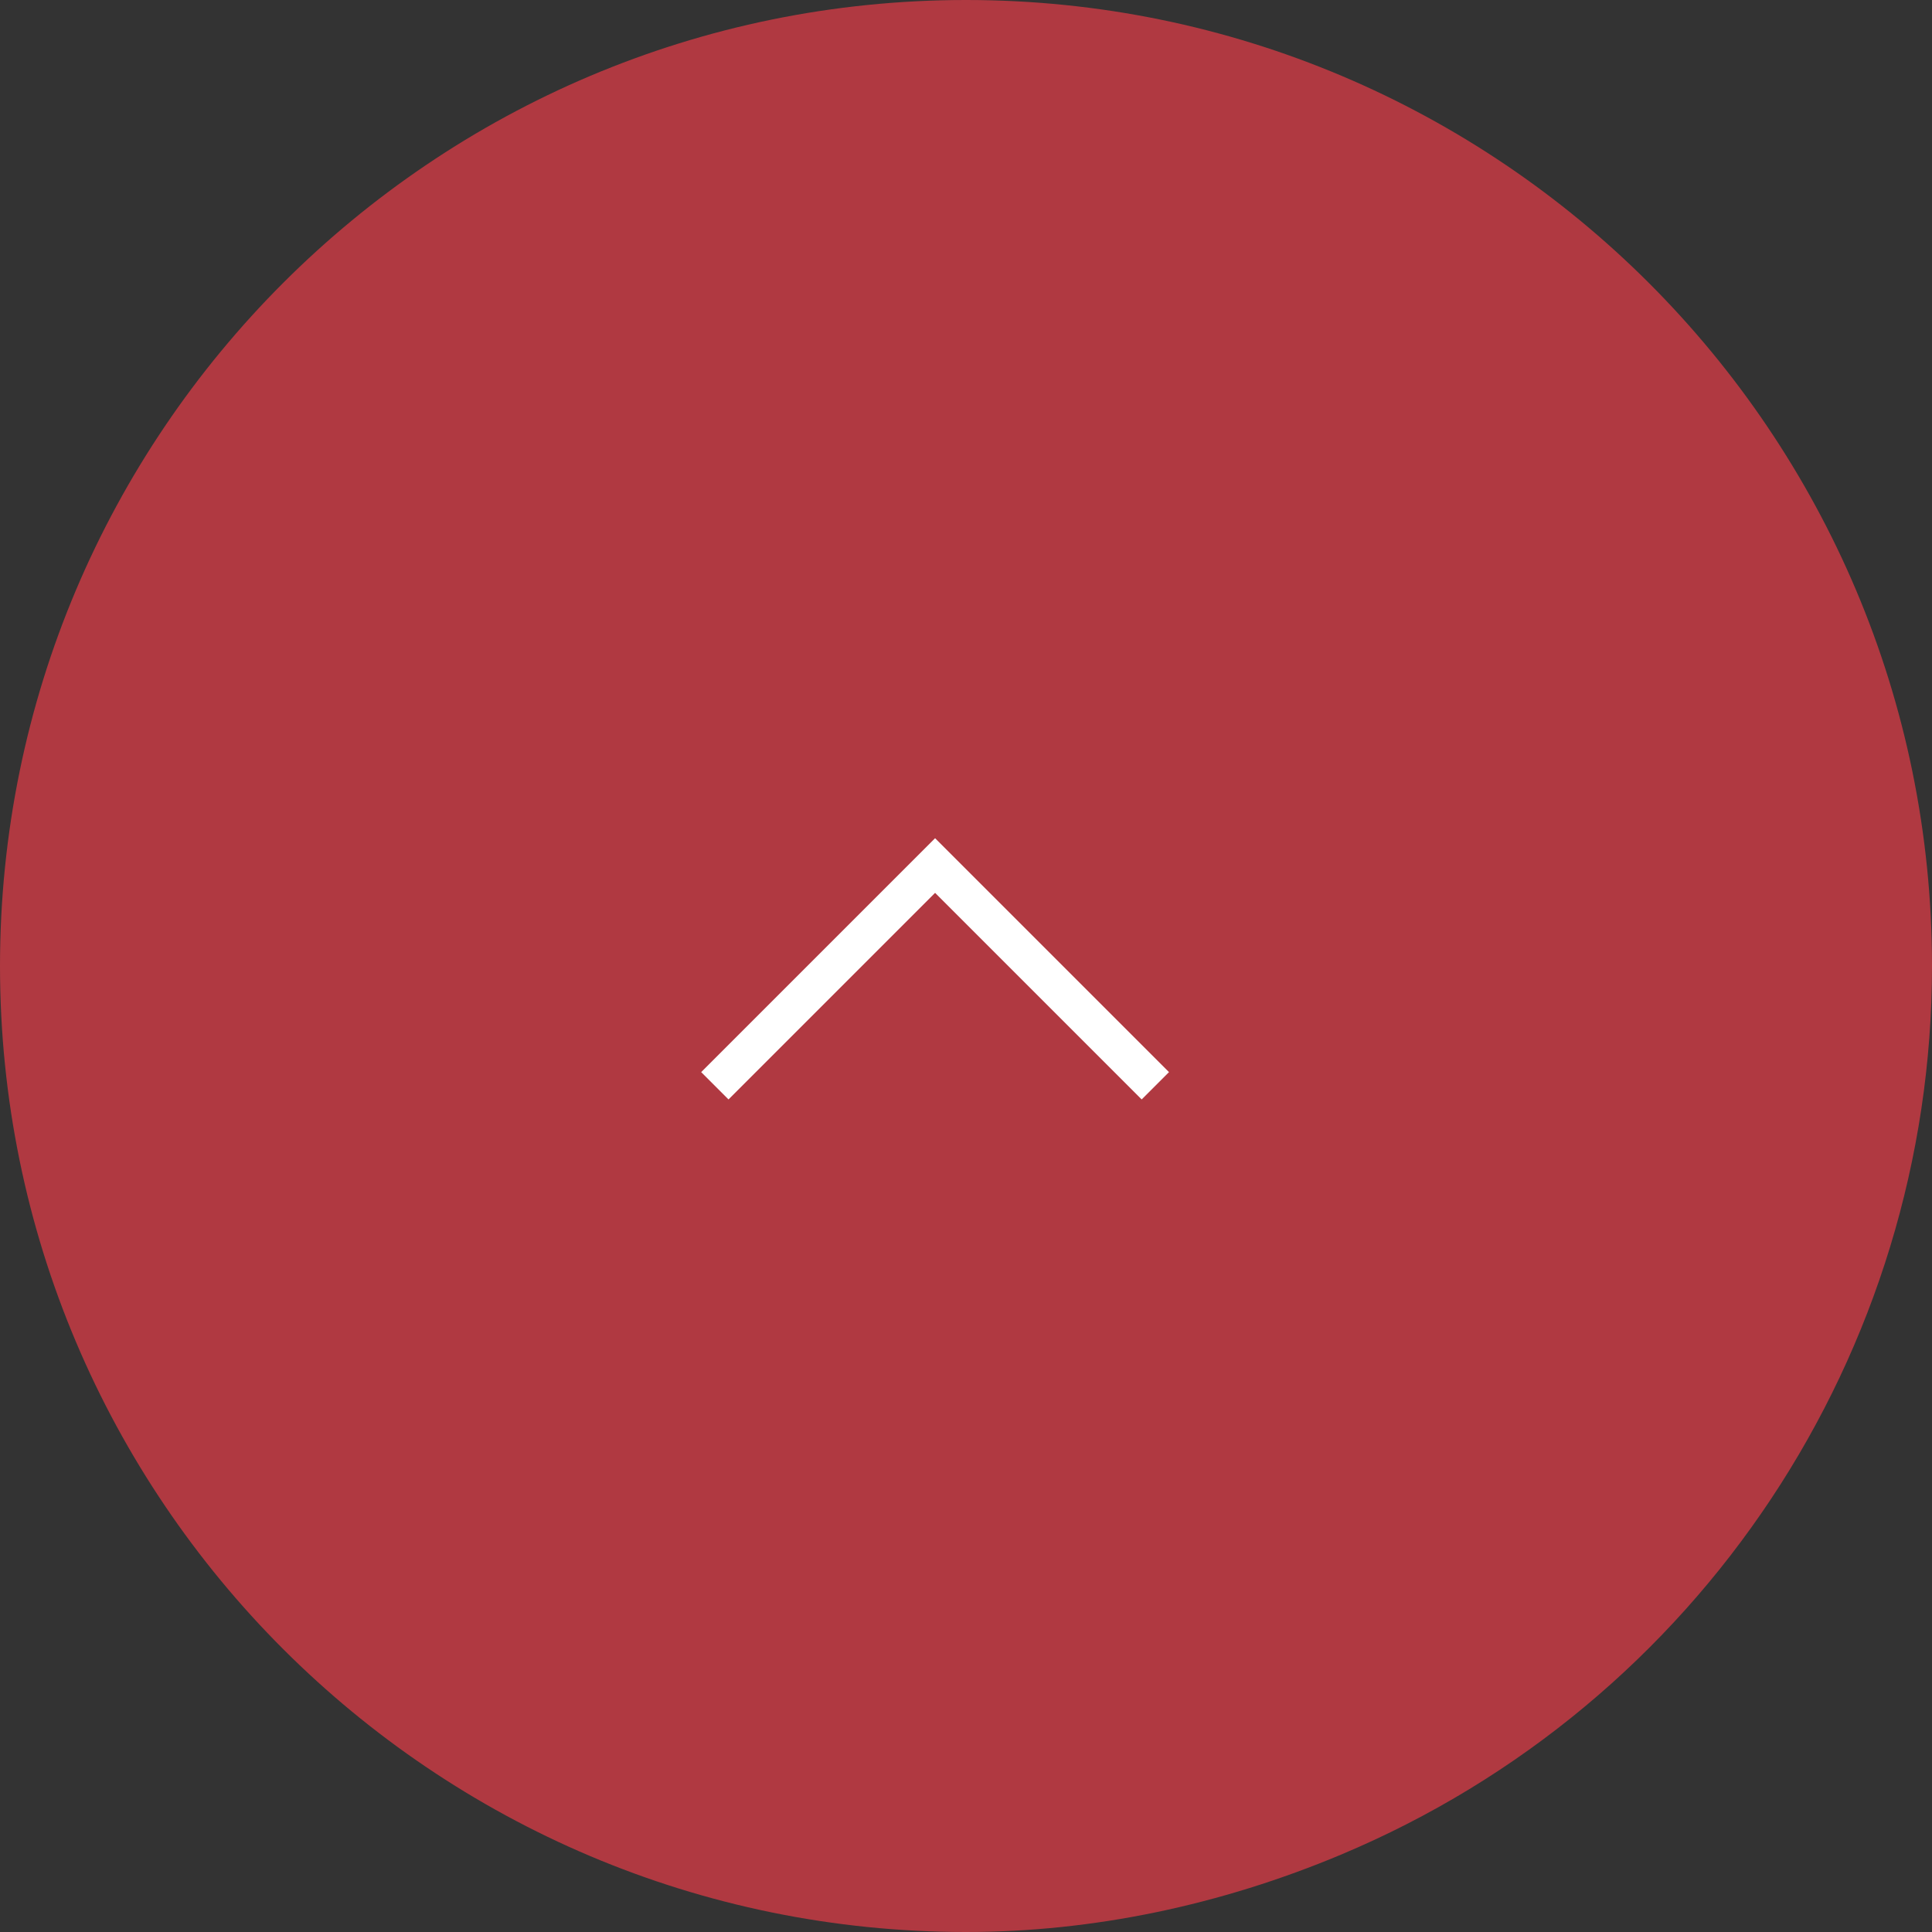 <?xml version="1.0" encoding="UTF-8"?>
<svg id="_レイヤー_1" data-name="レイヤー 1" xmlns="http://www.w3.org/2000/svg" version="1.1" viewBox="0 0 50 50">
  <rect x="0" y="0" width="50" height="50" fill="#333333" stroke="none"/>
  <defs>
    <style>
      .cls-1 {
        fill: none;
        stroke: #fff;
      }

      .cls-2 {
        fill: #b03941;
        stroke-width: 0px;
      }
    </style>
  </defs>
  <path class="cls-2" d="M25,50C11.2,50,0,38.8,0,25,0,11.2,11.2,0,25,0s25,11.2,25,25c0,10-6,19.1-15.3,23-3.1,1.3-6.4,2-9.7,2Z"/>
  <path class="cls-1" d="M18.5,28.1l5.7-5.7,5.7,5.7"/>
</svg>